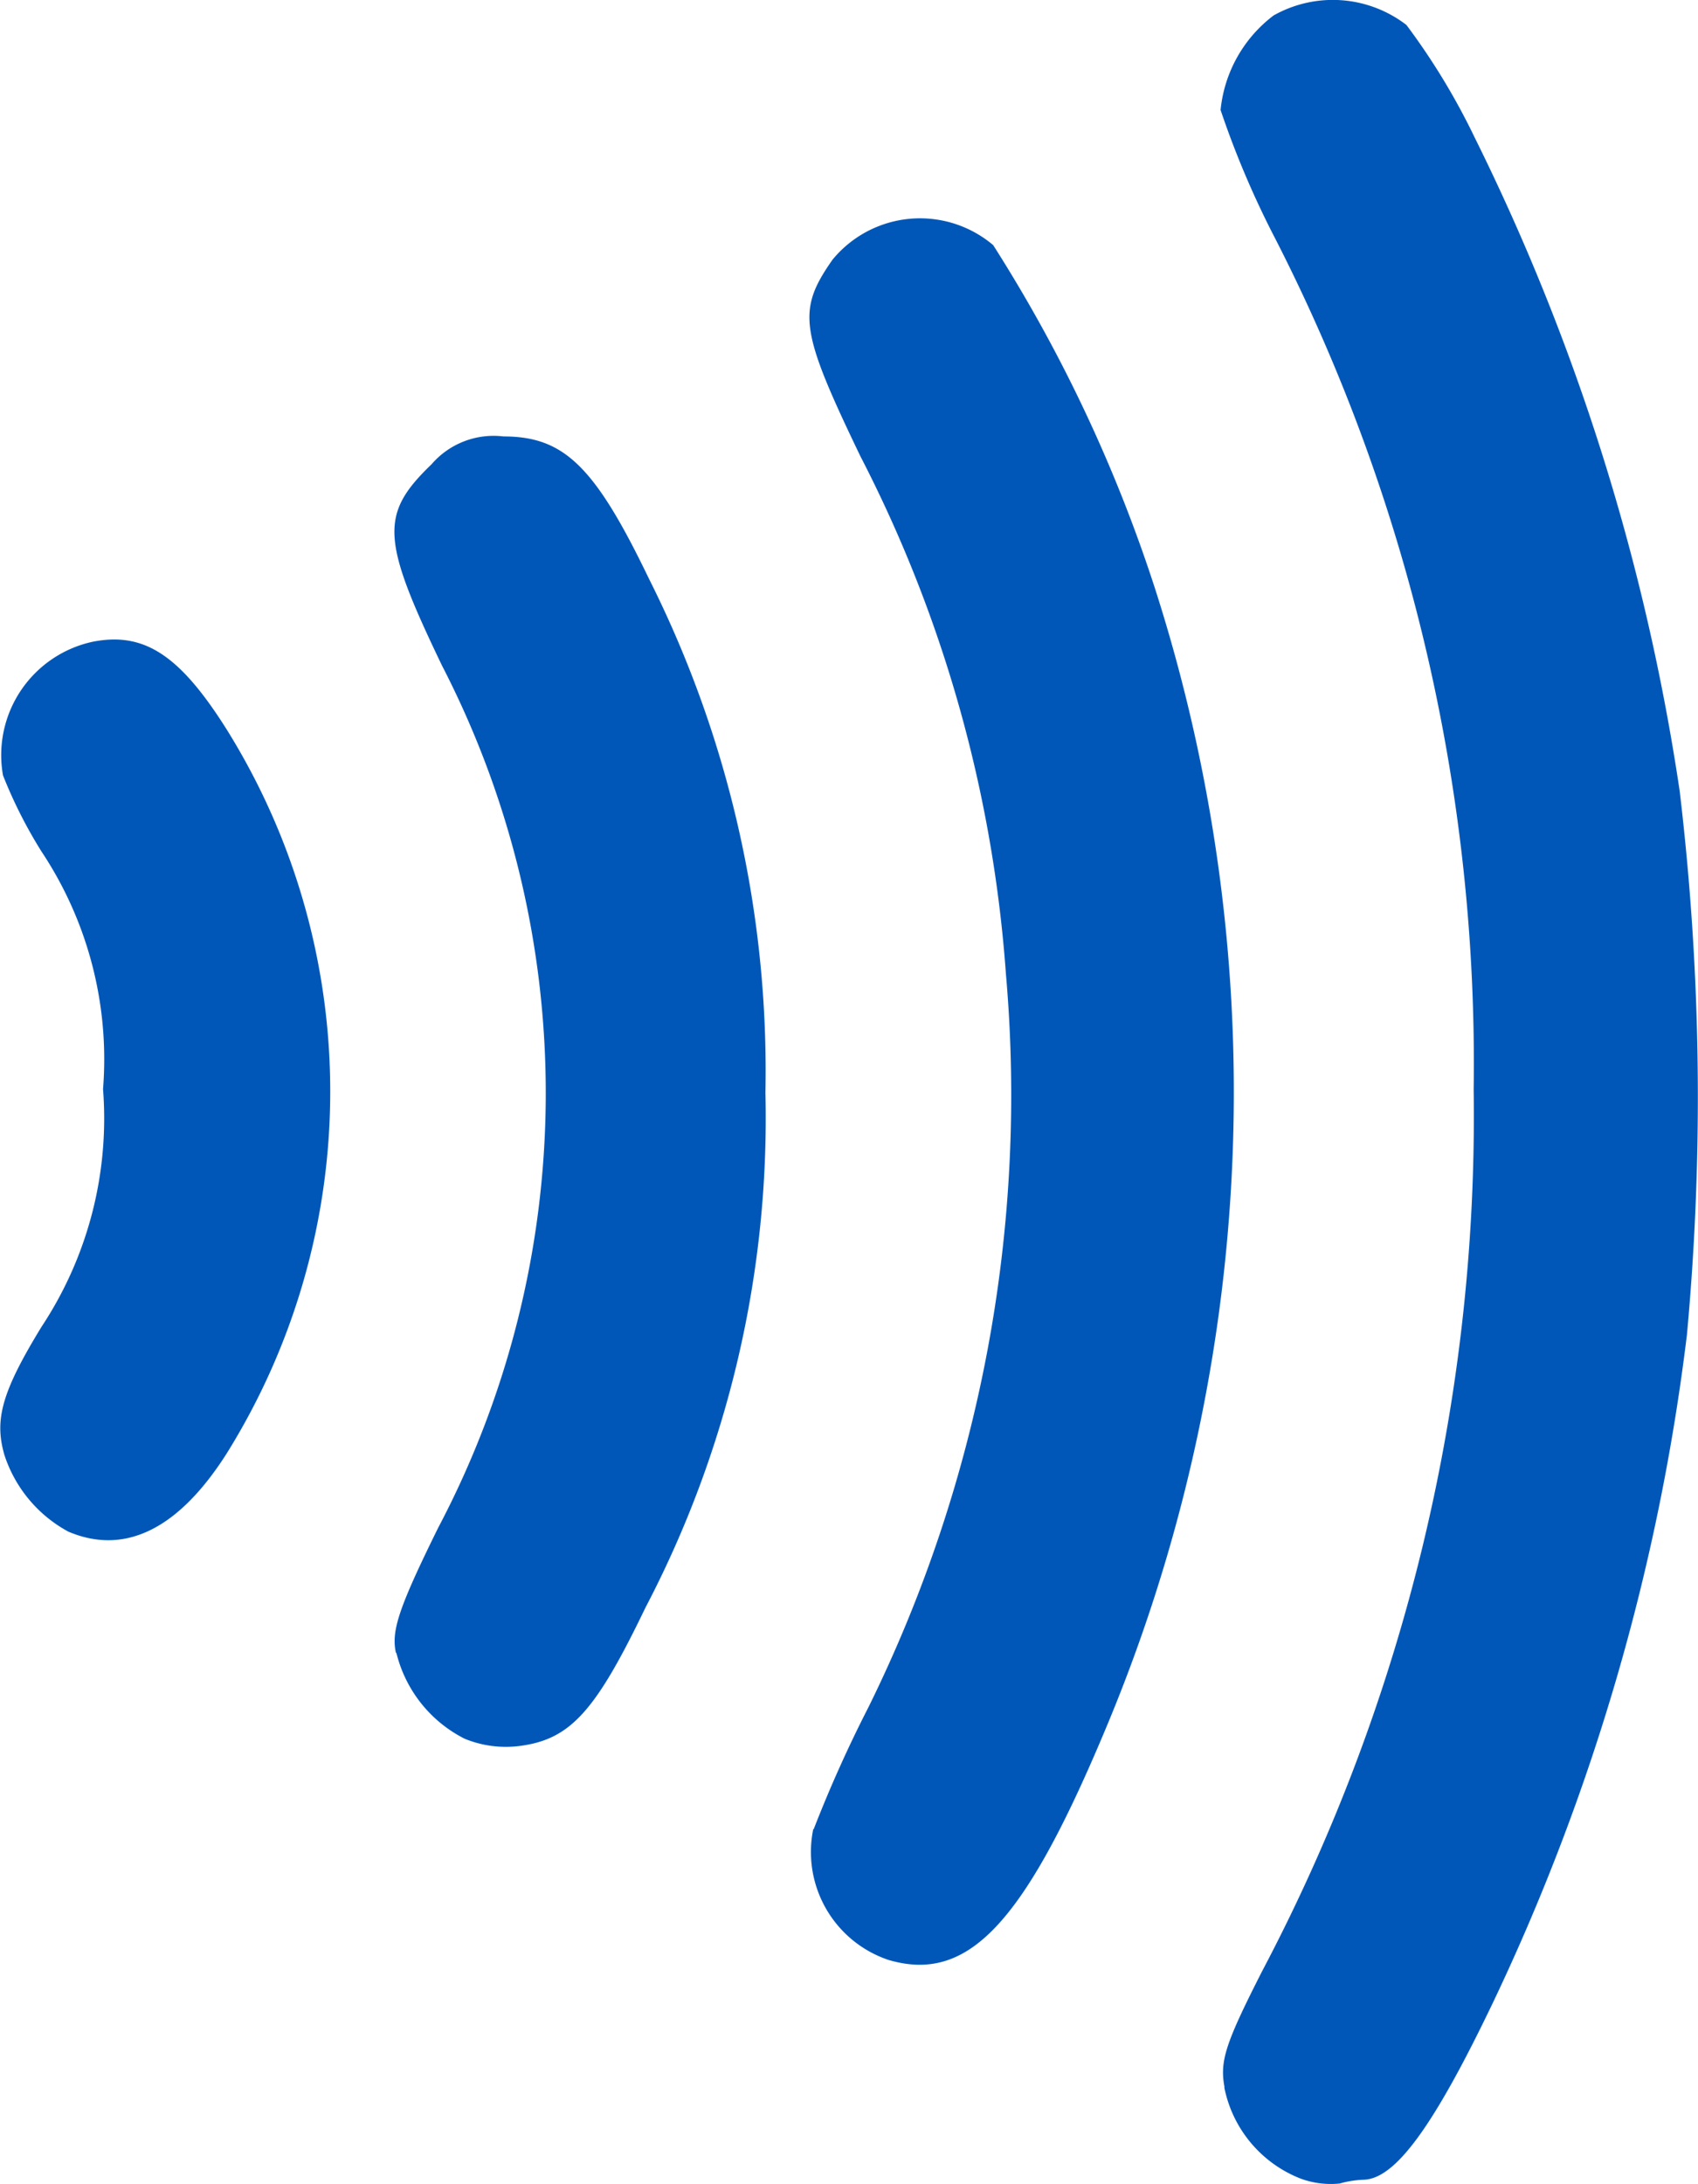 <svg xmlns="http://www.w3.org/2000/svg" width="23.335" height="30" viewBox="0 0 23.335 30">
  <path id="wireless" d="M29.625,34.486c-.067-.358.012-.6.514-1.587a25.18,25.18,0,0,0,2.91-12.12A24.862,24.862,0,0,0,30.325,9.1a12.547,12.547,0,0,1-.754-1.772A1.857,1.857,0,0,1,30.3,6.029a1.659,1.659,0,0,1,1.825.131,9.307,9.307,0,0,1,.939,1.548,30.166,30.166,0,0,1,2.816,8.973,35.537,35.537,0,0,1,.1,7.469A29.6,29.6,0,0,1,33.326,33.3c-.833,1.743-1.362,2.458-1.8,2.458a1.414,1.414,0,0,0-.319.052,1.2,1.2,0,0,1-.529-.065,1.7,1.7,0,0,1-1.056-1.256m-5.644-3.543a17.973,17.973,0,0,1,.754-1.679,19.006,19.006,0,0,0,1.889-10.072,18.345,18.345,0,0,0-2-7.111c-.833-1.731-.873-2-.383-2.7a1.557,1.557,0,0,1,2.208-.2,20.556,20.556,0,0,1,2.22,4.705,22.61,22.61,0,0,1-.714,15.769c-1.1,2.606-1.864,3.4-2.947,3.08a1.564,1.564,0,0,1-1.031-1.8m-5.736-2.418c-.067-.3.04-.621.581-1.718a12.8,12.8,0,0,0,.052-11.843c-.833-1.733-.858-2.077-.144-2.764a1.126,1.126,0,0,1,.989-.383c.833,0,1.256.41,2,1.956a15.047,15.047,0,0,1,1.6,7.059A14.5,14.5,0,0,1,21.667,27.9c-.687,1.427-1.031,1.81-1.731,1.9a1.491,1.491,0,0,1-.754-.1,1.8,1.8,0,0,1-.937-1.177m-5.392-2.737c-.133-.475-.027-.858.514-1.743a5.186,5.186,0,0,0,.846-3.266,5.152,5.152,0,0,0-.846-3.264,6.4,6.4,0,0,1-.529-1.046,1.593,1.593,0,0,1,1.243-1.837c.7-.133,1.189.185,1.837,1.216a9.4,9.4,0,0,1,0,9.927c-.66,1.043-1.4,1.414-2.181,1.083a1.847,1.847,0,0,1-.885-1.071" transform="translate(-12.797 -5.817)" fill="#0057b8" fill-rule="evenodd"/>
</svg>
